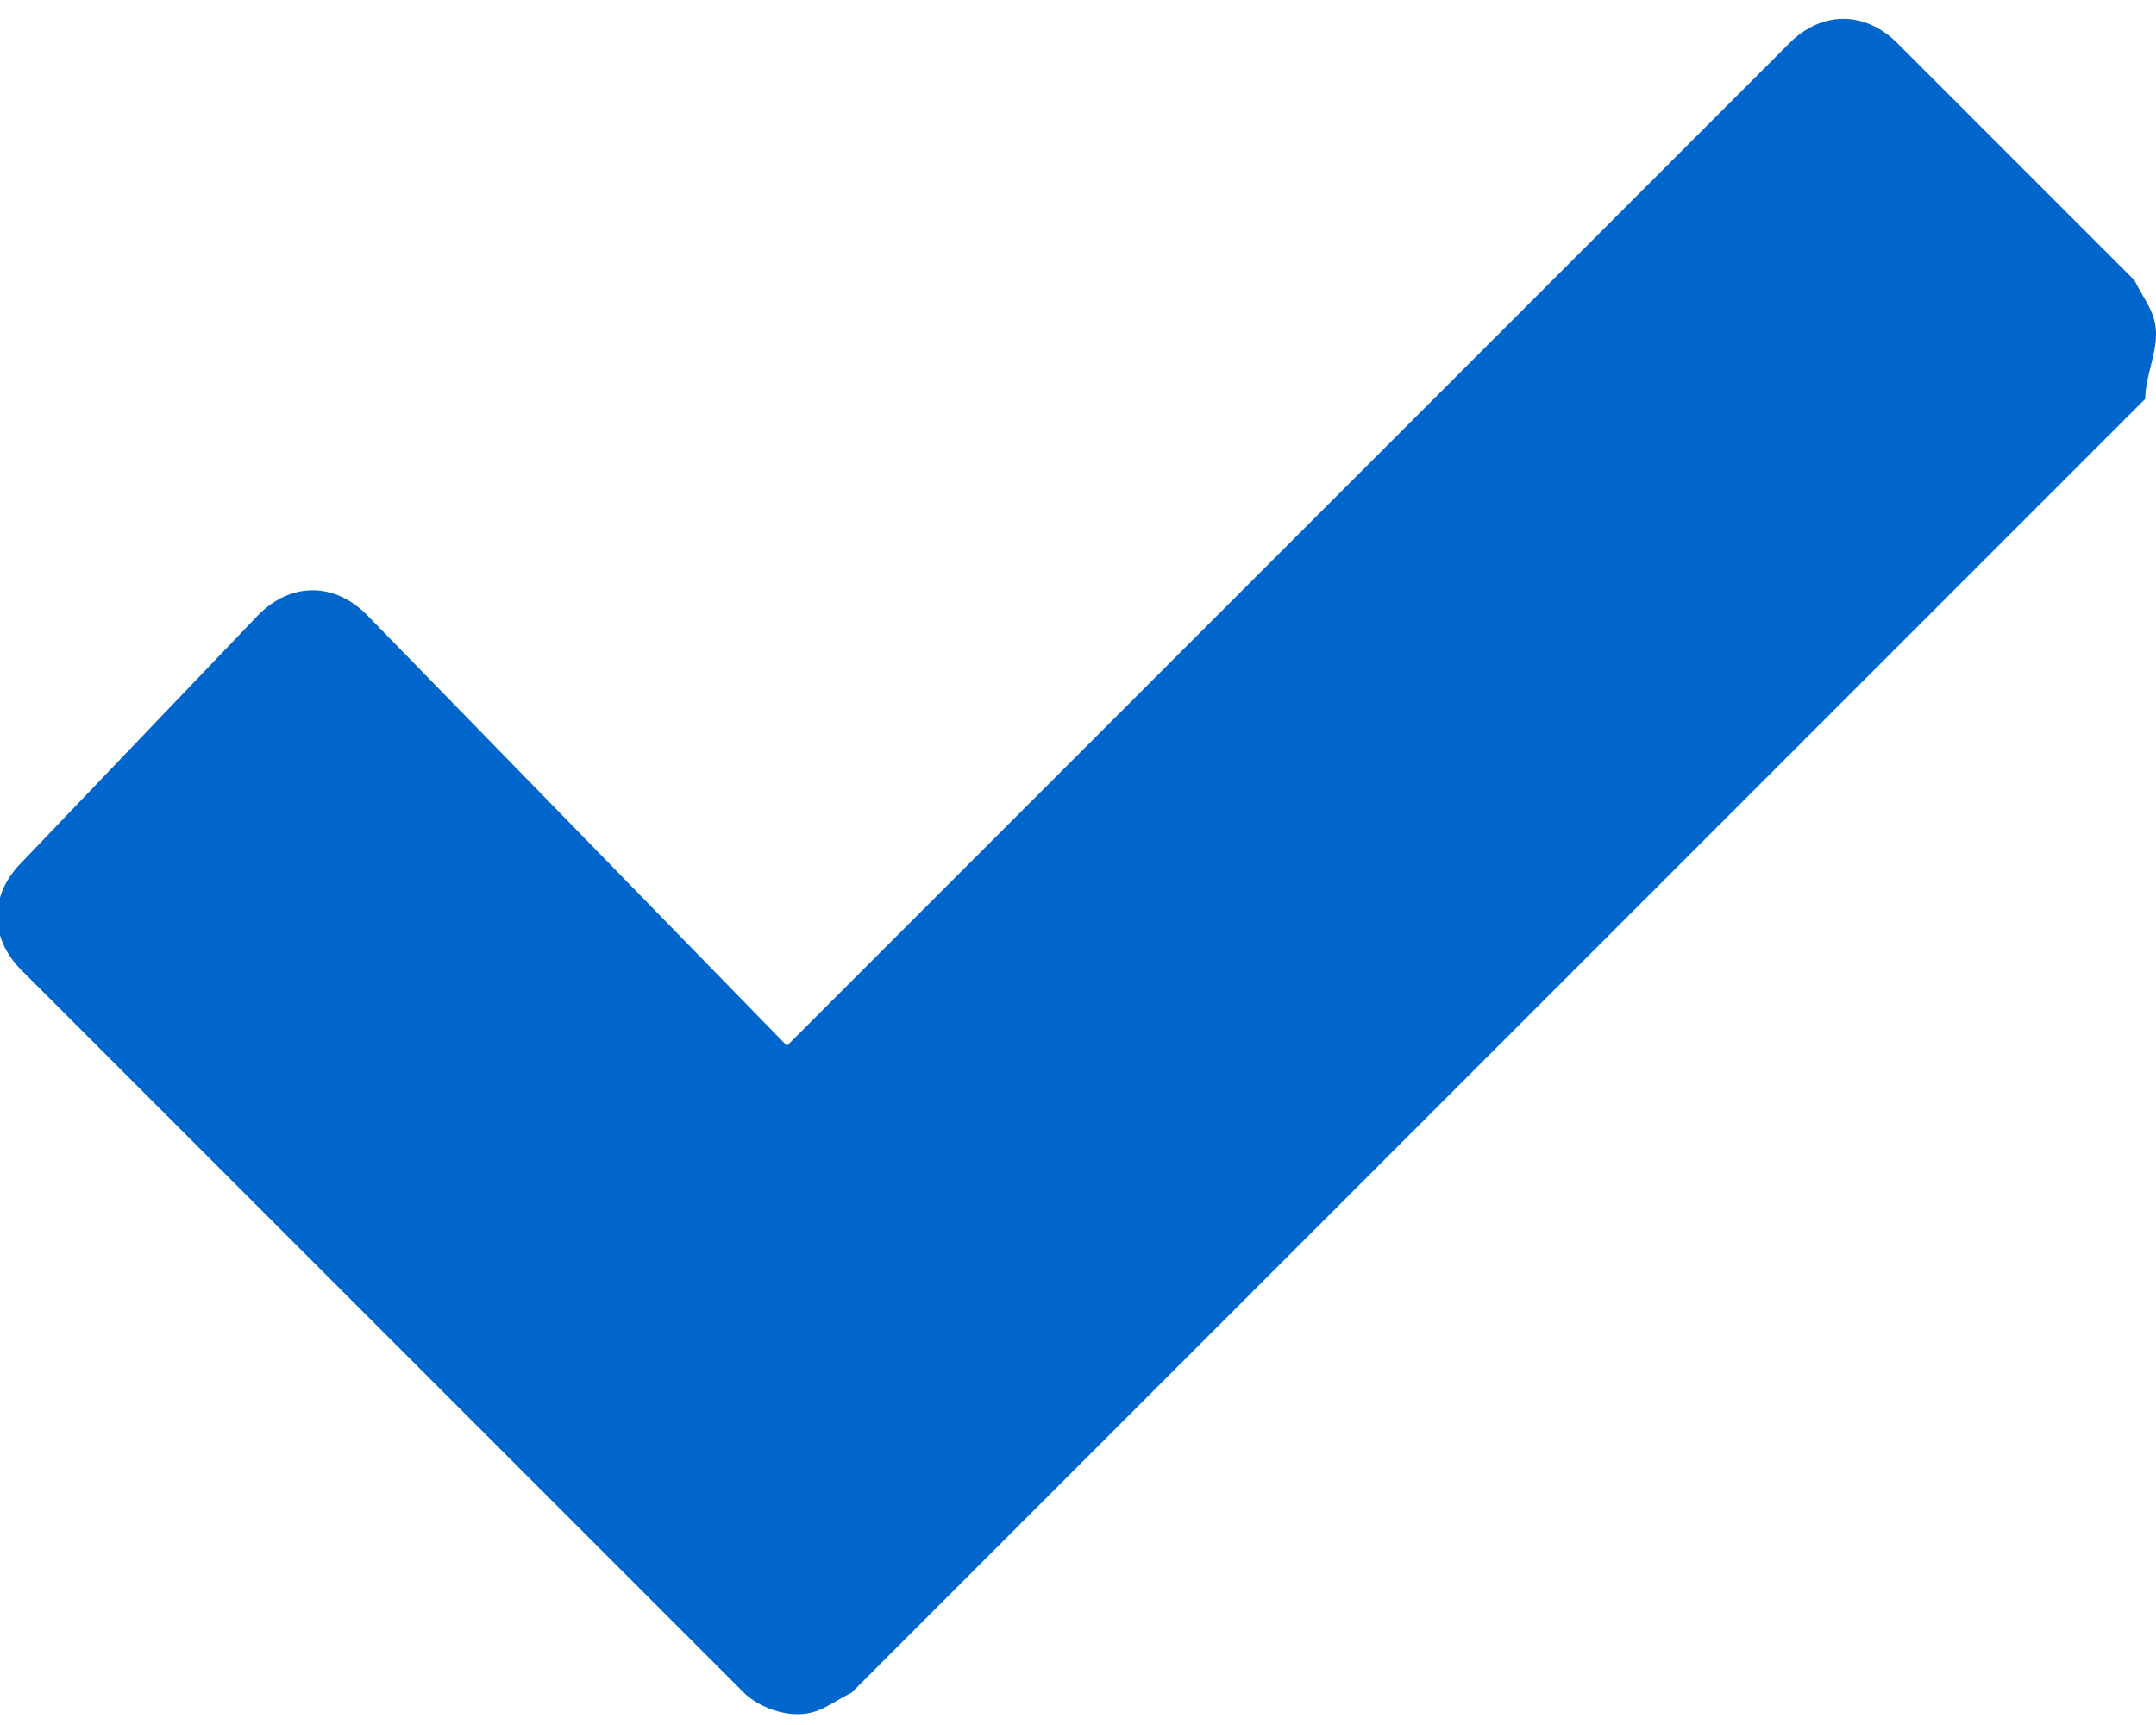 <?xml version="1.0" encoding="utf-8"?>
<!-- Generator: Adobe Illustrator 19.2.1, SVG Export Plug-In . SVG Version: 6.00 Build 0)  -->
<svg version="1.1" id="Laag_1" xmlns="http://www.w3.org/2000/svg" xmlns:xlink="http://www.w3.org/1999/xlink" x="0px" y="0px"
	 viewBox="0 0 20 16" style="enable-background:new 0 0 20 16;" xml:space="preserve">
<style type="text/css">
	.st0{fill:#0066CC;}
</style>
<path class="st0" d="M19.8,2.6l-2.2-2.2c-0.3-0.3-0.7-0.3-1,0L7.3,9.7L3.4,5.7c-0.3-0.3-0.7-0.3-1,0L0.2,8c-0.3,0.3-0.3,0.7,0,1
	l6.7,6.7c0.1,0.1,0.3,0.2,0.5,0.2c0.2,0,0.3-0.1,0.5-0.2l12-12C19.9,3.5,20,3.3,20,3.1C20,2.9,19.9,2.8,19.8,2.6L19.8,2.6z
	 M19.8,2.6"/>
</svg>
